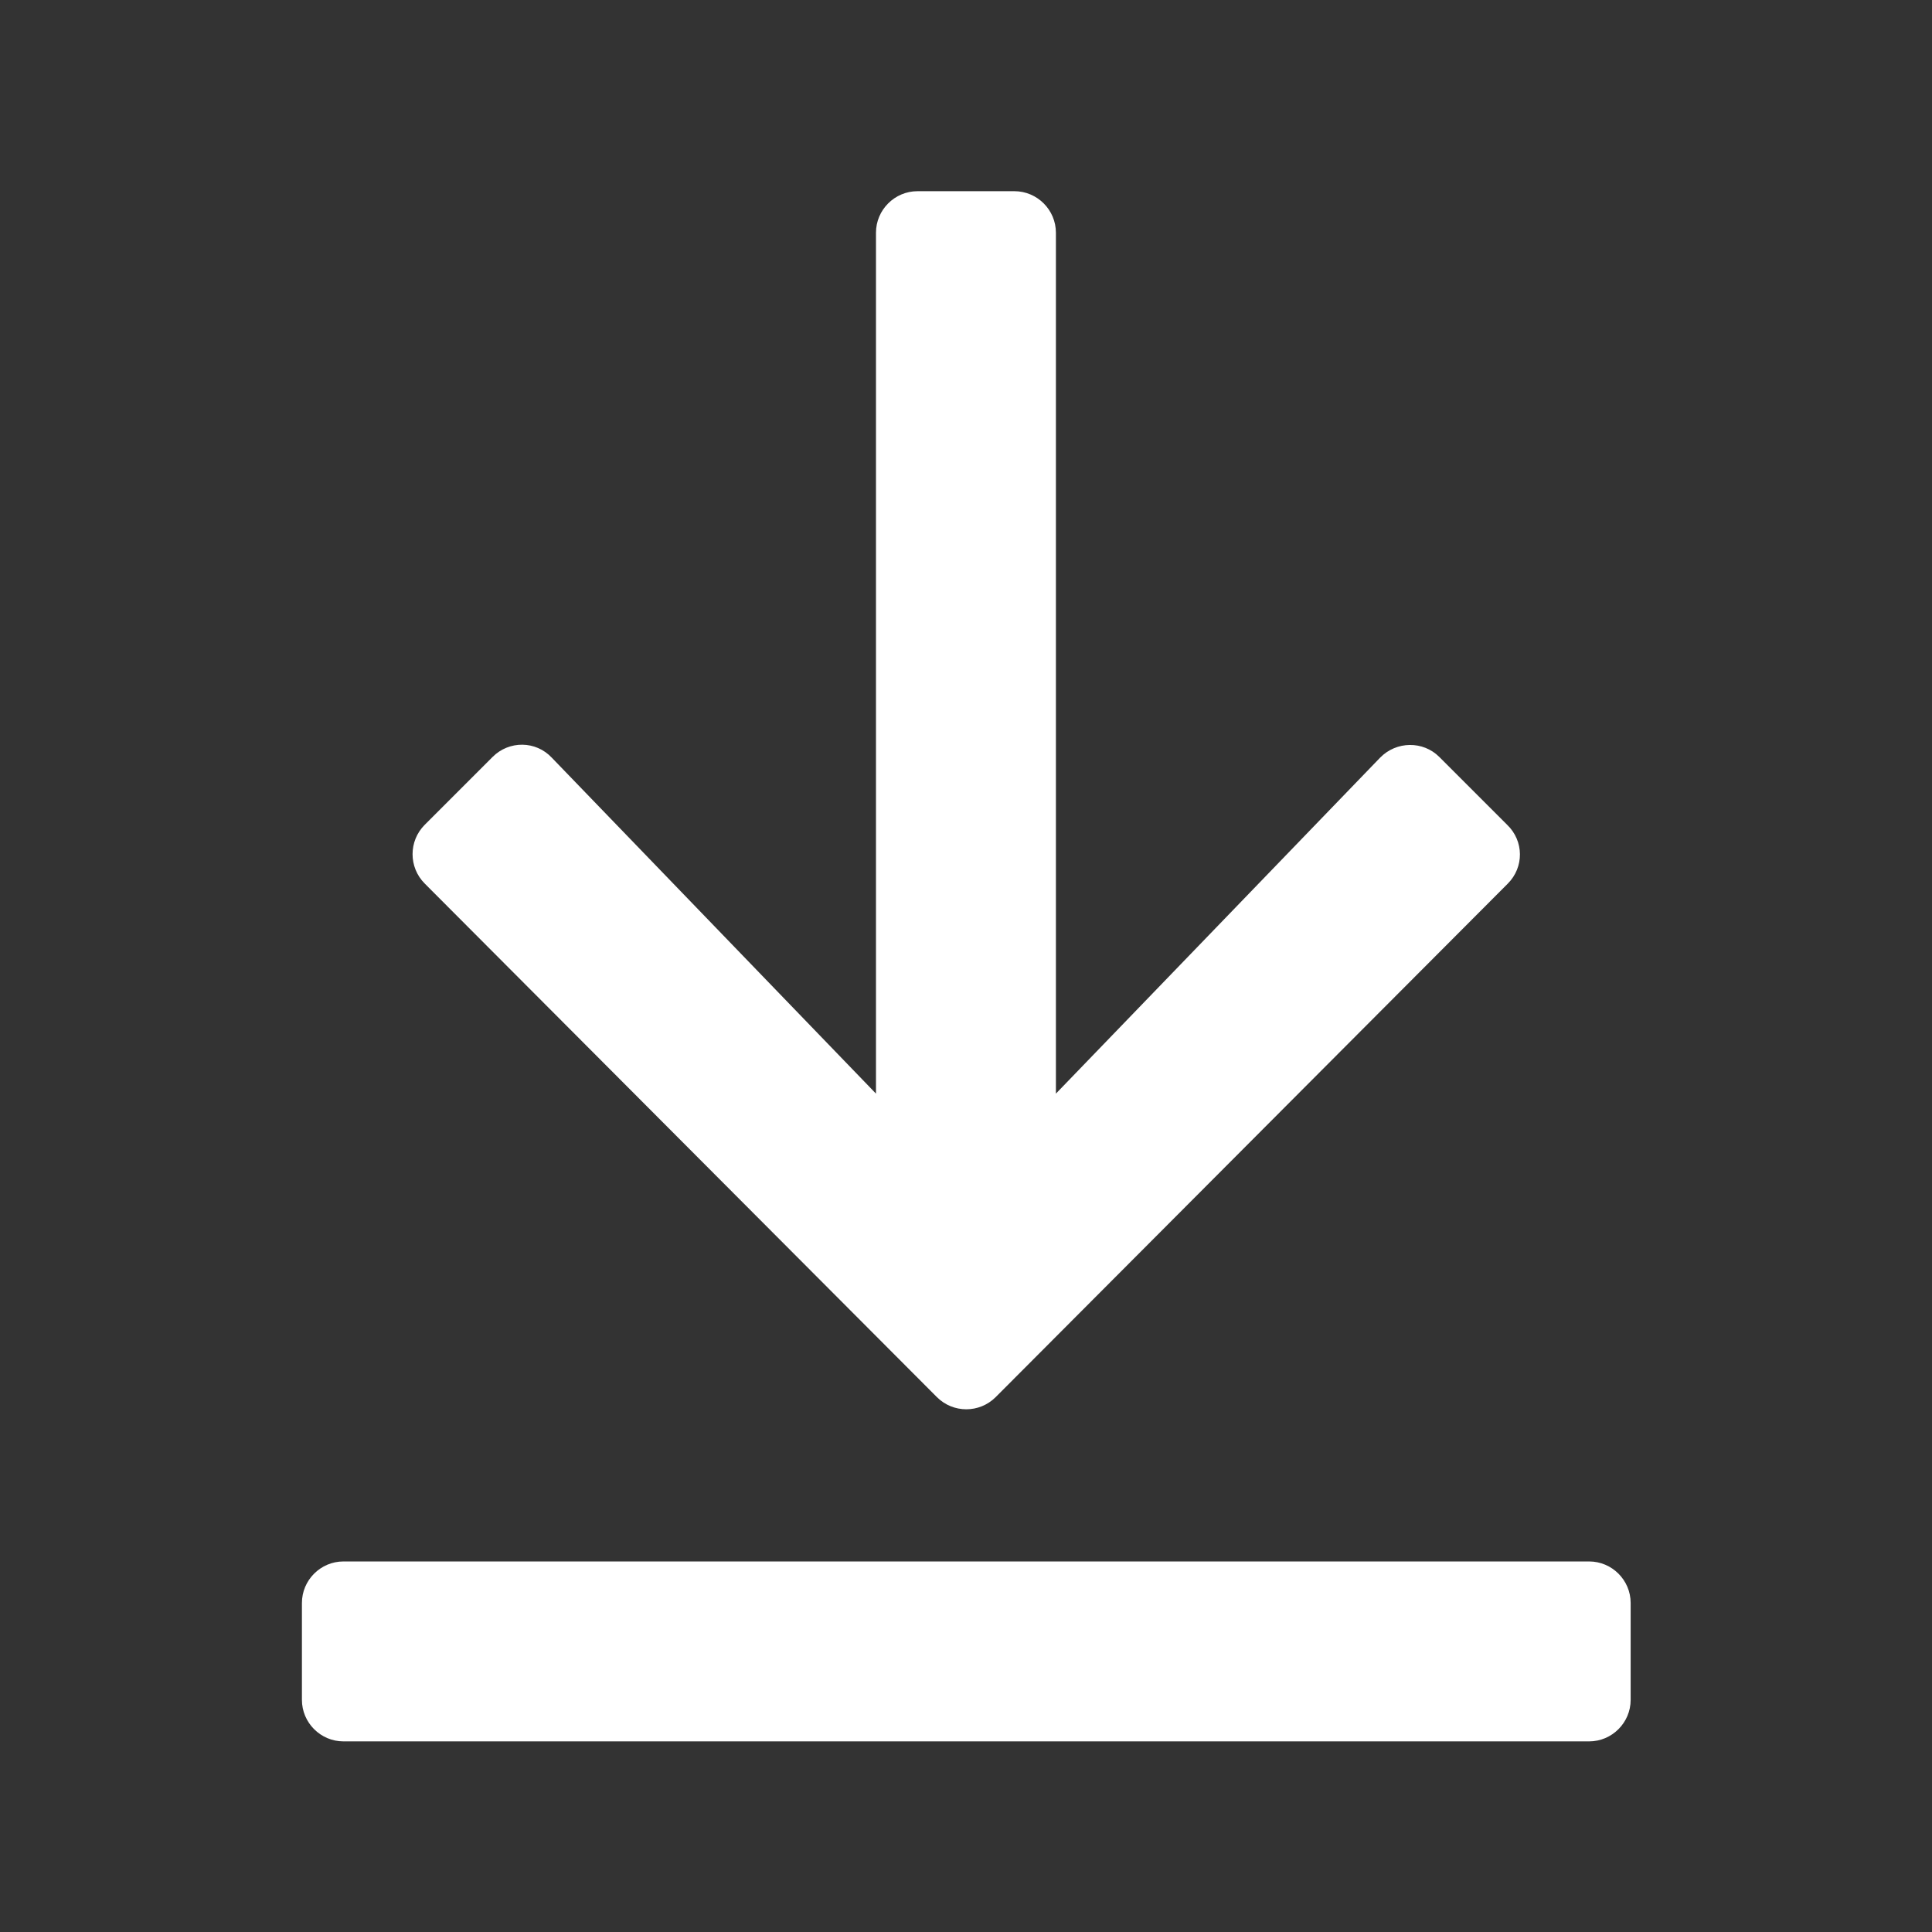 <svg id="SvgjsSvg1001" width="288" height="288" xmlns="http://www.w3.org/2000/svg" version="1.1" xmlns:xlink="http://www.w3.org/1999/xlink" xmlns:svgjs="http://svgjs.com/svgjs"><rect width="100%" height="100%" fill="#333333" stroke="none"/><defs id="SvgjsDefs1002"></defs><g id="SvgjsG1008" transform="matrix(0.917,0,0,0.917,11.995,11.995)"><svg xmlns="http://www.w3.org/2000/svg" viewBox="0 0 384 512" width="288" height="288"><path fill="#ffffff" d="M348.5 232.1l-148 148.4c-4.7 4.7-12.3 4.7-17 0l-148-148.4c-4.7-4.7-4.7-12.3 0-17l19.6-19.6c4.8-4.8 12.5-4.7 17.1.2l93.7 97.1V44c0-6.6 5.4-12 12-12h28c6.6 0 12 5.4 12 12v248.8l93.7-97.1c4.7-4.8 12.4-4.9 17.1-.2l19.6 19.6c4.9 4.7 4.9 12.3.2 17zM372 428H12c-6.6 0-12 5.4-12 12v28c0 6.6 5.4 12 12 12h360c6.6 0 12-5.4 12-12v-28c0-6.6-5.4-12-12-12z" class="colorgray svgShape"></path></svg></g></svg>